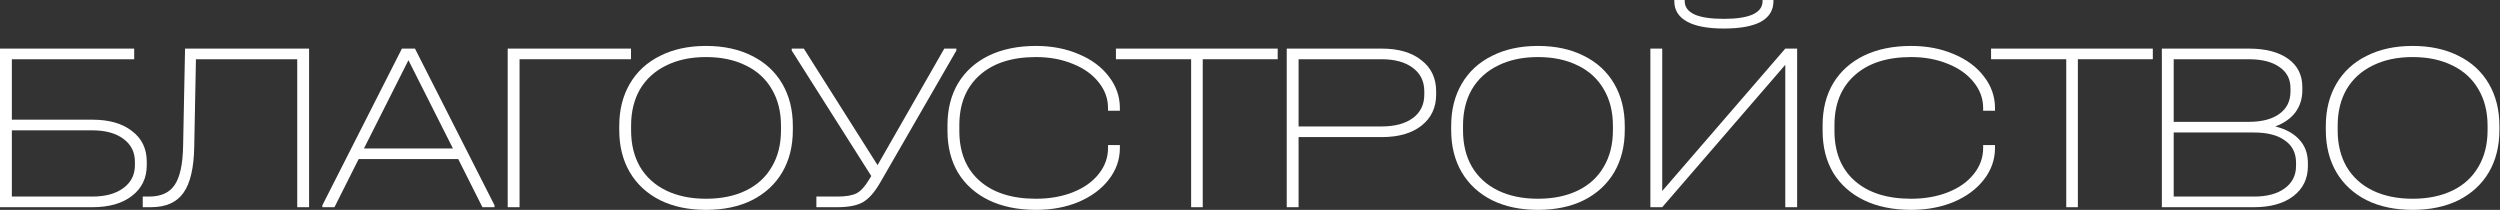 <svg width="2585" height="217" viewBox="0 0 2585 217" fill="none" xmlns="http://www.w3.org/2000/svg">
<rect x="0" y="0" width="2585" height="217" fill="#333333" stroke="none"/>
<path d="M2494.65 217C2476.48 217 2460.65 213.667 2447.15 207C2433.65 200.167 2423.23 190.583 2415.9 178.25C2408.57 165.75 2404.9 151.167 2404.9 134.5V130.25C2404.9 113.583 2408.57 99 2415.9 86.5C2423.23 74 2433.65 64.417 2447.15 57.75C2460.65 50.917 2476.48 47.5 2494.65 47.5C2512.82 47.5 2528.65 50.917 2542.15 57.75C2555.65 64.417 2566.07 74 2573.4 86.5C2580.73 99 2584.4 113.583 2584.4 130.25V134.5C2584.4 151.167 2580.73 165.75 2573.4 178.25C2566.07 190.583 2555.65 200.167 2542.15 207C2528.65 213.667 2512.82 217 2494.65 217ZM2494.65 205.5C2510.48 205.5 2524.23 202.667 2535.9 197C2547.57 191.333 2556.48 183.167 2562.65 172.5C2568.98 161.833 2572.15 149.25 2572.15 134.75V130C2572.15 115.5 2568.98 102.917 2562.65 92.25C2556.48 81.583 2547.57 73.417 2535.9 67.75C2524.23 61.917 2510.48 59 2494.65 59C2478.82 59 2465.07 61.917 2453.4 67.75C2441.73 73.417 2432.73 81.583 2426.4 92.25C2420.23 102.917 2417.15 115.5 2417.15 130V134.75C2417.15 149.25 2420.23 161.833 2426.4 172.5C2432.73 183.167 2441.73 191.333 2453.4 197C2465.07 202.667 2478.82 205.5 2494.65 205.5Z" fill="white"/>
<path d="M2352.61 130.75C2363.44 133.417 2371.78 138 2377.61 144.5C2383.44 150.833 2386.36 158.833 2386.36 168.5V171.75C2386.36 184.75 2381.36 195.083 2371.36 202.75C2361.36 210.417 2347.78 214.25 2330.61 214.25H2235.36V50.25H2325.11C2342.44 50.25 2356.03 53.75 2365.86 60.75C2375.69 67.75 2380.61 77.5 2380.61 90V93.25C2380.61 102.083 2378.19 109.75 2373.36 116.25C2368.53 122.583 2361.61 127.417 2352.61 130.75ZM2247.61 61.25V126H2324.86C2338.69 126 2349.36 123.25 2356.86 117.75C2364.53 112.25 2368.36 104.5 2368.36 94.5V91.25C2368.36 81.75 2364.53 74.417 2356.86 69.25C2349.36 63.917 2338.78 61.25 2325.11 61.25H2247.61ZM2374.11 168.25C2374.11 158.25 2370.28 150.583 2362.61 145.25C2355.11 139.75 2344.44 137 2330.61 137H2247.61V203.25H2330.61C2344.11 203.25 2354.69 200.417 2362.36 194.75C2370.19 189.083 2374.11 181.333 2374.11 171.5V168.25Z" fill="white"/>
<path d="M2058.76 61.25V50.25H2226.01V61.25H2148.51V214.25H2136.51V61.25H2058.76Z" fill="white"/>
<path d="M1976.08 217C1957.41 217 1941.16 213.667 1927.33 207C1913.66 200.333 1903.08 190.917 1895.58 178.75C1888.24 166.417 1884.58 151.917 1884.58 135.25V129.5C1884.58 112.833 1888.24 98.333 1895.58 86C1903.08 73.667 1913.66 64.167 1927.33 57.5C1941.16 50.833 1957.41 47.5 1976.08 47.5C1992.41 47.5 2007.16 50.333 2020.33 56C2033.49 61.5 2043.83 69.167 2051.33 79C2058.99 88.833 2062.83 99.75 2062.83 111.75V114.5H2050.58V111.75C2050.58 101.917 2047.33 93 2040.83 85C2034.33 76.833 2025.41 70.5 2014.08 66C2002.74 61.333 1990.08 59 1976.08 59C1951.24 59 1931.83 65.25 1917.83 77.75C1903.83 90.25 1896.83 107.5 1896.83 129.5V135.25C1896.83 157.417 1903.83 174.667 1917.83 187C1931.83 199.333 1951.24 205.5 1976.08 205.5C1990.24 205.5 2002.99 203.25 2014.33 198.75C2025.66 194.25 2034.49 188 2040.83 180C2047.33 172 2050.58 163 2050.58 153V150H2062.83V153C2062.83 165 2058.99 175.917 2051.33 185.75C2043.83 195.417 2033.49 203.083 2020.33 208.75C2007.16 214.25 1992.41 217 1976.08 217Z" fill="white"/>
<path d="M1718.74 50.25V197.5L1845.99 50.25H1858.24V214.25H1845.99V67L1718.74 214.25H1706.49V50.25H1718.74ZM1782.49 29.5C1765.66 29.5 1752.91 27.083 1744.24 22.25C1735.58 17.417 1731.24 10.417 1731.24 1.25V0H1741.99V1.25C1741.99 7.25 1745.41 11.833 1752.24 15C1759.08 18 1769.16 19.5 1782.49 19.5C1795.49 19.5 1805.41 18 1812.24 15C1819.08 11.833 1822.49 7.25 1822.49 1.25V0H1833.74V1.25C1833.74 10.583 1829.41 17.667 1820.74 22.5C1812.08 27.167 1799.33 29.5 1782.49 29.5Z" fill="white"/>
<path d="M1590.26 217C1572.09 217 1556.26 213.667 1542.76 207C1529.26 200.167 1518.84 190.583 1511.51 178.25C1504.17 165.75 1500.51 151.167 1500.51 134.5V130.25C1500.51 113.583 1504.17 99 1511.51 86.5C1518.84 74 1529.26 64.417 1542.76 57.75C1556.26 50.917 1572.09 47.5 1590.26 47.5C1608.42 47.5 1624.26 50.917 1637.76 57.75C1651.26 64.417 1661.67 74 1669.01 86.5C1676.34 99 1680.01 113.583 1680.01 130.25V134.5C1680.01 151.167 1676.34 165.75 1669.01 178.25C1661.67 190.583 1651.26 200.167 1637.76 207C1624.26 213.667 1608.42 217 1590.26 217ZM1590.26 205.5C1606.09 205.5 1619.84 202.667 1631.51 197C1643.17 191.333 1652.09 183.167 1658.26 172.5C1664.59 161.833 1667.76 149.25 1667.76 134.75V130C1667.76 115.5 1664.59 102.917 1658.26 92.25C1652.09 81.583 1643.17 73.417 1631.51 67.75C1619.84 61.917 1606.09 59 1590.26 59C1574.42 59 1560.67 61.917 1549.01 67.75C1537.34 73.417 1528.34 81.583 1522.01 92.25C1515.84 102.917 1512.76 115.5 1512.76 130V134.75C1512.76 149.25 1515.84 161.833 1522.01 172.5C1528.34 183.167 1537.34 191.333 1549.01 197C1560.67 202.667 1574.42 205.5 1590.26 205.5Z" fill="white"/>
<path d="M1428.73 50.25C1446.06 50.25 1459.73 54.25 1469.73 62.25C1479.9 70.083 1484.98 80.833 1484.98 94.5V97.75C1484.98 111.25 1479.9 122 1469.73 130C1459.73 137.833 1446.06 141.75 1428.73 141.75H1342.73V214.25H1330.48V50.25H1428.73ZM1428.48 130.75C1442.31 130.75 1453.15 127.833 1460.98 122C1468.81 116.167 1472.73 108.083 1472.73 97.75V94.5C1472.73 84.167 1468.81 76.083 1460.98 70.25C1453.15 64.25 1442.31 61.25 1428.48 61.25H1342.73V130.75H1428.48Z" fill="white"/>
<path d="M1153.88 61.25V50.25H1321.13V61.25H1243.63V214.25H1231.63V61.25H1153.88Z" fill="white"/>
<path d="M1071.2 217C1052.53 217 1036.28 213.667 1022.45 207C1008.78 200.333 998.195 190.917 990.695 178.75C983.362 166.417 979.695 151.917 979.695 135.25V129.5C979.695 112.833 983.362 98.333 990.695 86C998.195 73.667 1008.78 64.167 1022.45 57.5C1036.28 50.833 1052.53 47.5 1071.2 47.5C1087.53 47.5 1102.28 50.333 1115.45 56C1128.61 61.5 1138.95 69.167 1146.45 79C1154.11 88.833 1157.95 99.75 1157.95 111.75V114.5H1145.7V111.75C1145.7 101.917 1142.45 93 1135.95 85C1129.45 76.833 1120.53 70.5 1109.2 66C1097.86 61.333 1085.2 59 1071.2 59C1046.36 59 1026.95 65.25 1012.95 77.75C998.945 90.25 991.945 107.5 991.945 129.5V135.25C991.945 157.417 998.945 174.667 1012.95 187C1026.95 199.333 1046.36 205.5 1071.2 205.5C1085.36 205.5 1098.11 203.25 1109.45 198.75C1120.78 194.25 1129.61 188 1135.95 180C1142.45 172 1145.7 163 1145.7 153V150H1157.95V153C1157.95 165 1154.11 175.917 1146.45 185.75C1138.95 195.417 1128.61 203.083 1115.45 208.75C1102.28 214.25 1087.53 217 1071.2 217Z" fill="white"/>
<path d="M988.891 50.25V52.25L910.141 188.75C904.474 198.583 898.557 205.333 892.391 209C886.224 212.5 877.391 214.25 865.891 214.25H844.141V203.25H865.891C874.724 203.25 881.391 202.083 885.891 199.75C890.391 197.25 894.724 192.417 898.891 185.25L900.891 182L818.641 52.25V50.25H831.141L907.391 170.75L976.391 50.25H988.891Z" fill="white"/>
<path d="M730.051 217C711.884 217 696.051 213.667 682.551 207C669.051 200.167 658.634 190.583 651.301 178.25C643.967 165.75 640.301 151.167 640.301 134.5V130.25C640.301 113.583 643.967 99 651.301 86.5C658.634 74 669.051 64.417 682.551 57.75C696.051 50.917 711.884 47.5 730.051 47.5C748.217 47.5 764.051 50.917 777.551 57.75C791.051 64.417 801.467 74 808.801 86.5C816.134 99 819.801 113.583 819.801 130.25V134.5C819.801 151.167 816.134 165.75 808.801 178.25C801.467 190.583 791.051 200.167 777.551 207C764.051 213.667 748.217 217 730.051 217ZM730.051 205.5C745.884 205.5 759.634 202.667 771.301 197C782.967 191.333 791.884 183.167 798.051 172.5C804.384 161.833 807.551 149.25 807.551 134.75V130C807.551 115.5 804.384 102.917 798.051 92.25C791.884 81.583 782.967 73.417 771.301 67.75C759.634 61.917 745.884 59 730.051 59C714.217 59 700.467 61.917 688.801 67.75C677.134 73.417 668.134 81.583 661.801 92.25C655.634 102.917 652.551 115.5 652.551 130V134.75C652.551 149.25 655.634 161.833 661.801 172.5C668.134 183.167 677.134 191.333 688.801 197C700.467 202.667 714.217 205.5 730.051 205.5Z" fill="white"/>
<path d="M652.461 50.25V61.25H537.211V214.25H524.961V50.25H652.461Z" fill="white"/>
<path d="M511.328 212.25V214.25H498.828L473.828 164.5H370.828L345.828 214.25H333.328V212.25L415.578 50.25H429.078L511.328 212.25ZM468.328 153.5L422.328 62.25L376.328 153.5H468.328Z" fill="white"/>
<path d="M319.592 214.25H307.342V61.25H202.592L200.842 151.5C200.508 173.5 196.758 189.5 189.592 199.5C182.592 209.333 171.425 214.25 156.092 214.25H147.592V203.25H154.092C166.425 203.25 175.258 199.25 180.592 191.25C186.092 183.25 189.008 169.75 189.342 150.75L191.342 50.25H319.592V214.25Z" fill="white"/>
<path d="M138.75 50.25V61.25H12.25V123.75H95.5C112.833 123.75 126.5 127.667 136.5 135.5C146.667 143.167 151.75 153.75 151.75 167.25V170.75C151.75 184.083 146.667 194.667 136.5 202.5C126.5 210.333 112.833 214.25 95.5 214.25H0V50.25H138.75ZM95.25 203.25C108.917 203.25 119.667 200.333 127.5 194.5C135.5 188.667 139.5 180.75 139.5 170.75V167.25C139.5 157.25 135.5 149.333 127.5 143.5C119.667 137.667 108.917 134.75 95.25 134.75H12.25V203.25H95.25Z" fill="white"/>
</svg>
